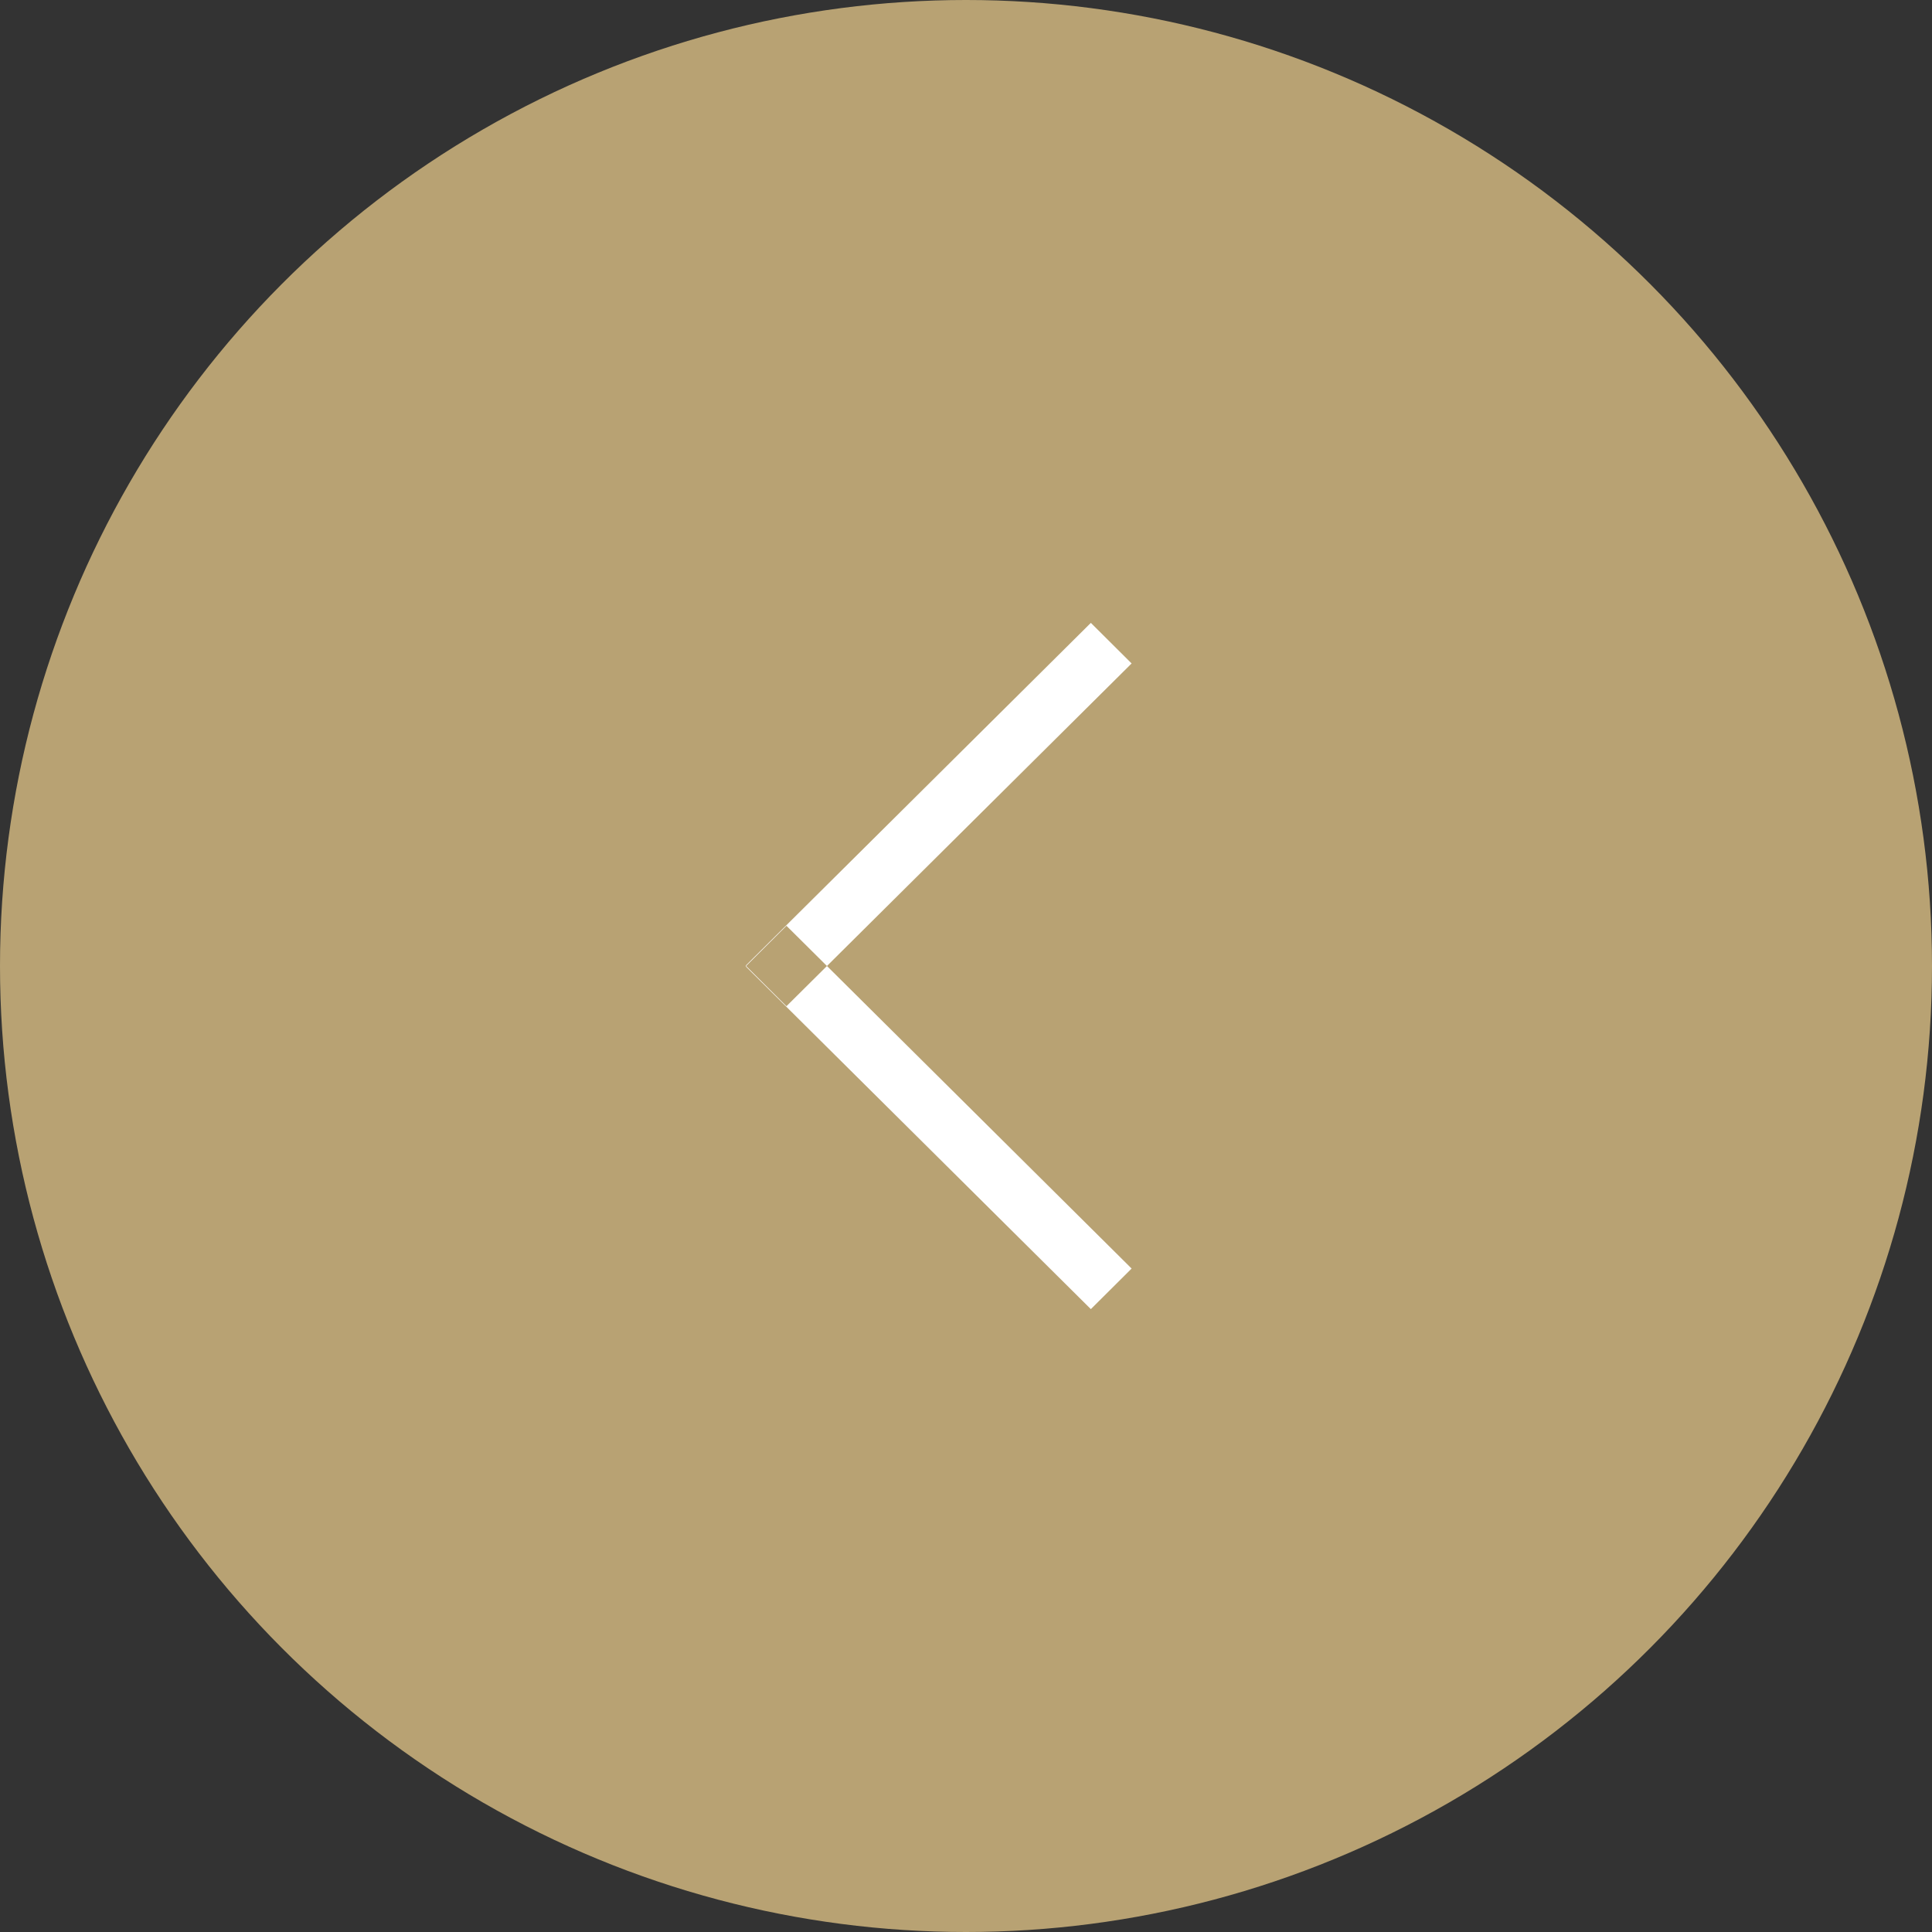 <svg id="arrow-left.svg" xmlns="http://www.w3.org/2000/svg" width="50" height="50" viewBox="0 0 50 50">
  <rect x="0" y="0" width="50" height="50" fill="#333333" stroke="none"/>
  <defs>
    <style>
      .cls-1 {
        fill: #b8a273;
      }

      .cls-2 {
        fill: #fff;
        fill-rule: evenodd;
      }
    </style>
  </defs>
  <circle id="btn" class="cls-1" cx="25" cy="25" r="25"/>
  <path id="_" data-name="＞" class="cls-2" d="M949.286,1103.83l-1.055,1.05-8.932-8.87,1.055-1.05Zm0-15.66-1.055-1.05-8.932,8.87,1.055,1.05Z" transform="translate(-920 -1071)"/>
</svg>
